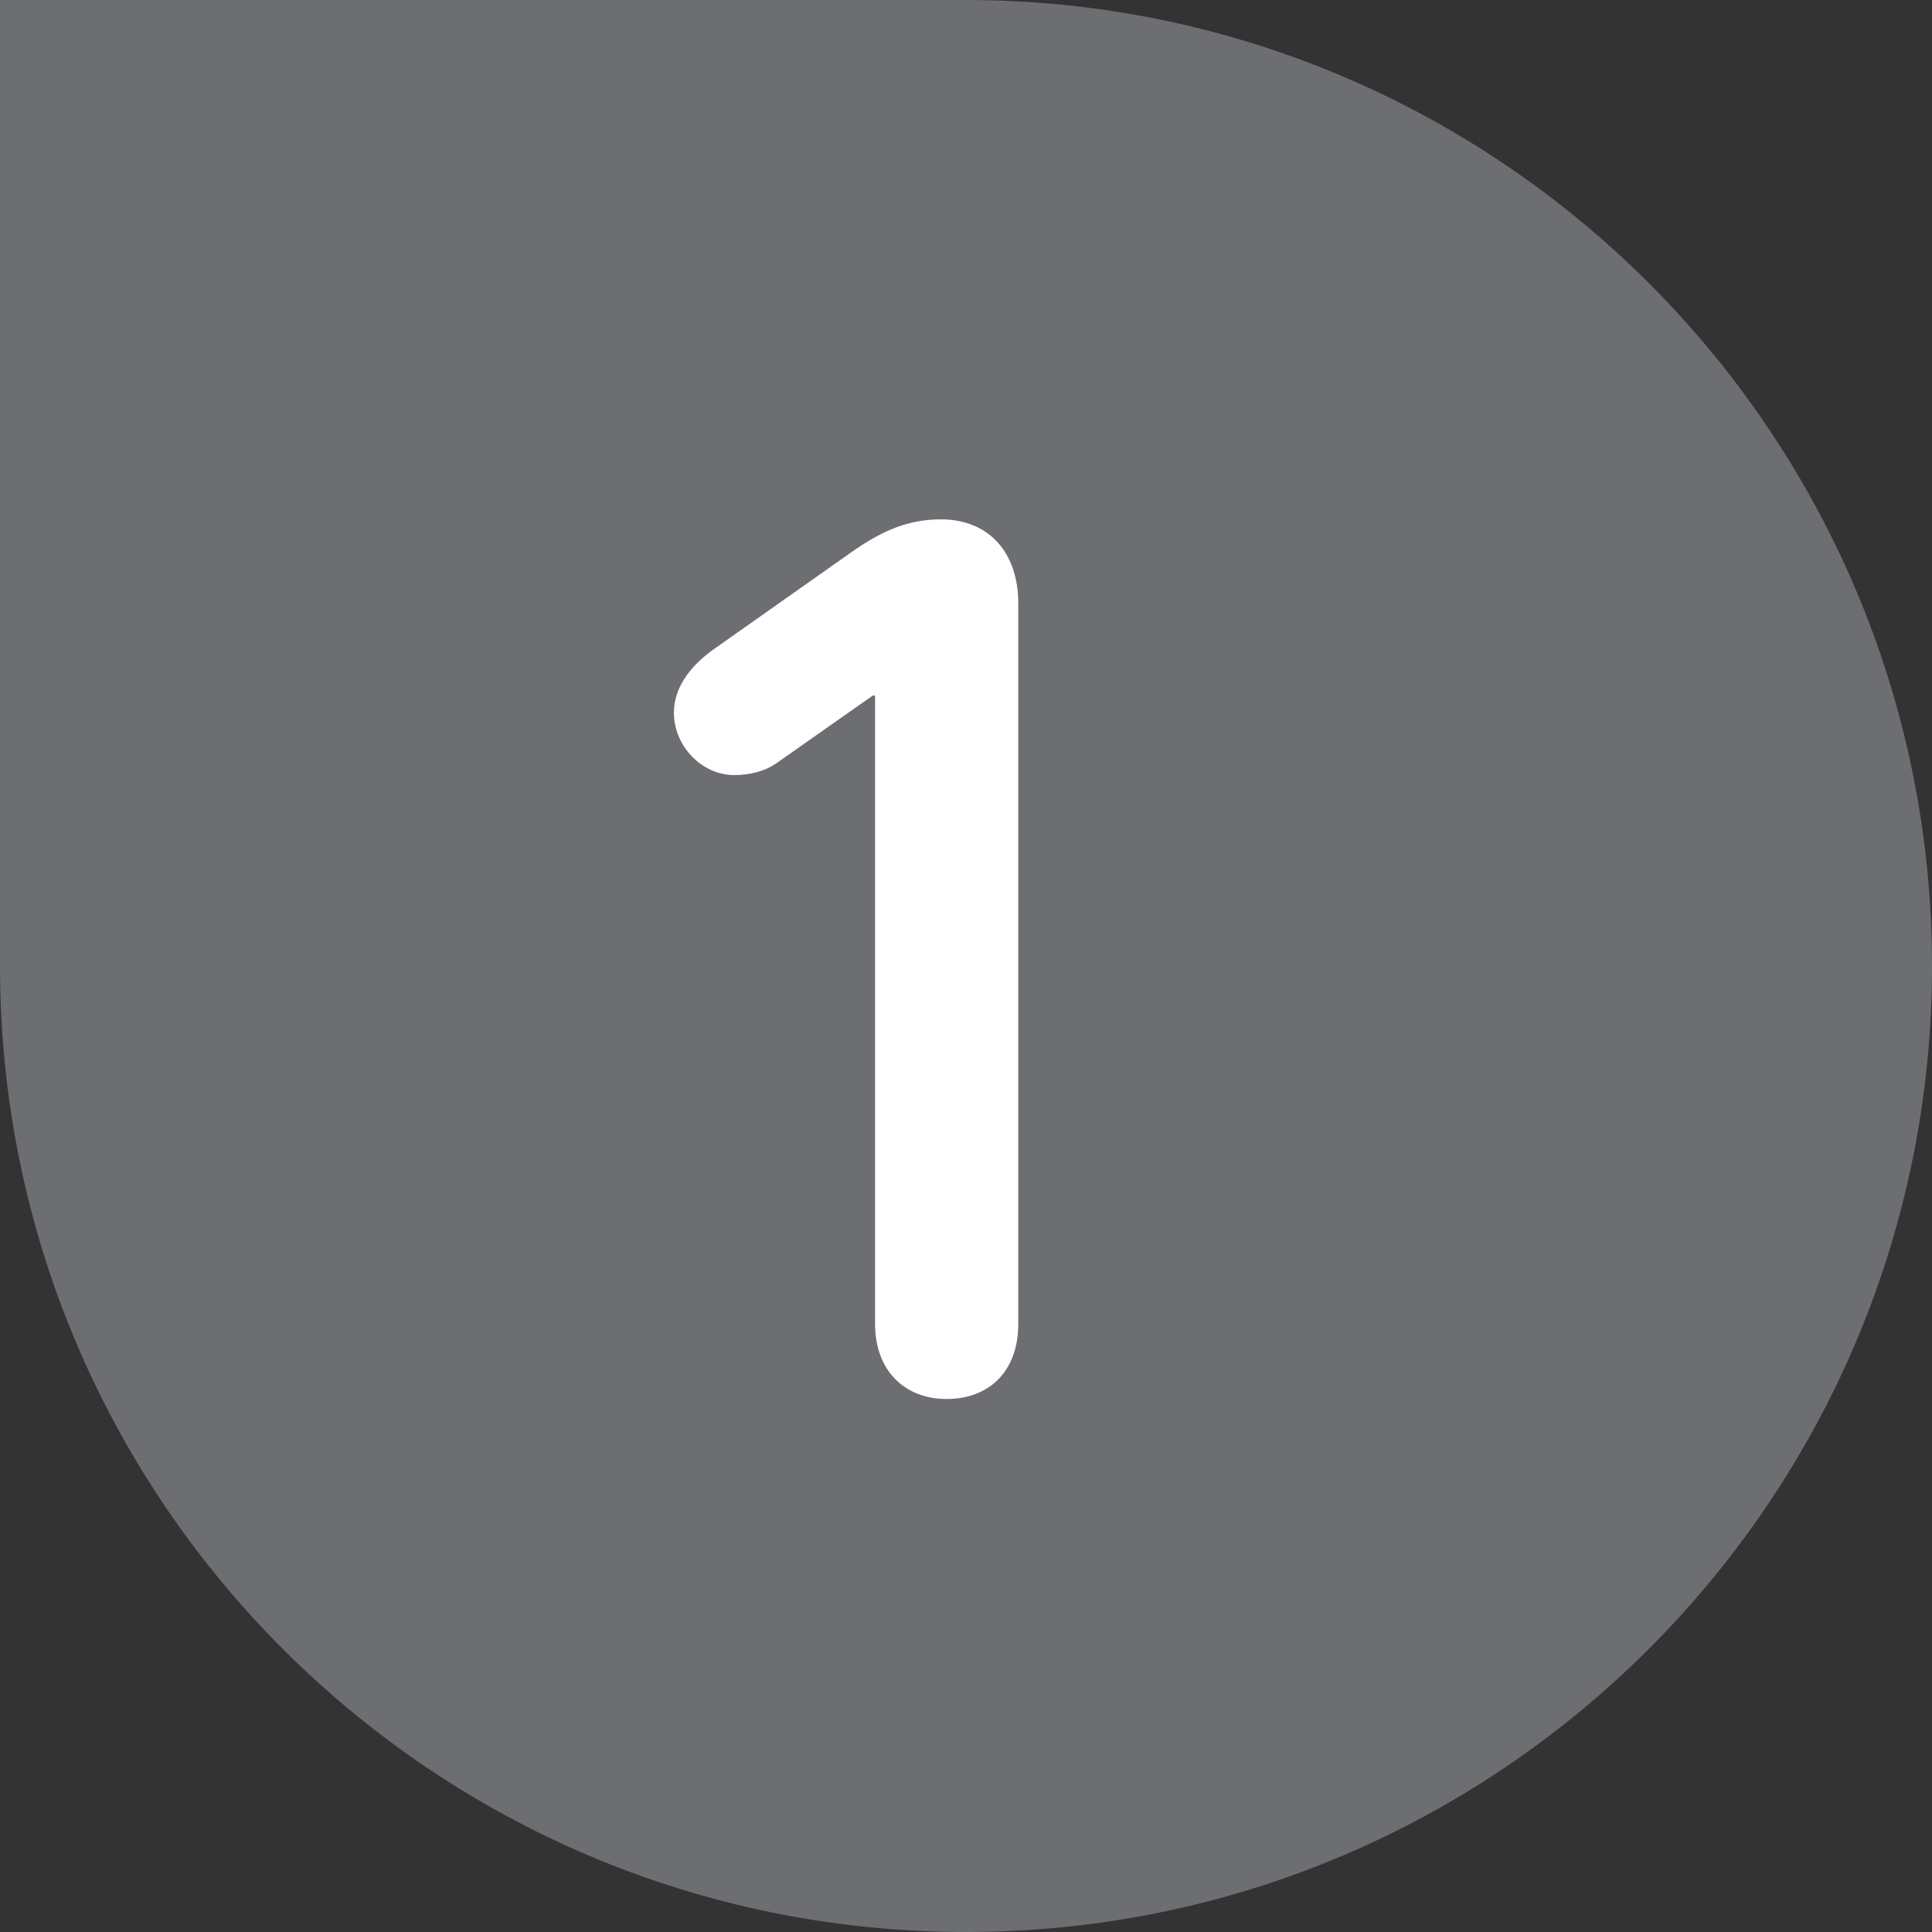 <?xml version="1.0" encoding="utf-8"?>
<!-- Generator: Adobe Illustrator 23.0.3, SVG Export Plug-In . SVG Version: 6.00 Build 0)  -->
<svg version="1.1" id="Layer_1" xmlns="http://www.w3.org/2000/svg" xmlns:xlink="http://www.w3.org/1999/xlink" x="0px" y="0px"
	 viewBox="0 0 170 170" style="enable-background:new 0 0 170 170;" xml:space="preserve">
<rect x="0" y="0" width="170" height="170" fill="#333333" stroke="none"/>
<style type="text/css">
	.st0{fill:#6D6E71;}
	.st1{fill:#FFFFFF;}
</style>
<path class="st0" d="M0,0v85c0,47,38.1,85,85,85s85-38.1,85-85S131.9,0,85,0H0z"/>
<g>
	<path class="st1" d="M77,61.2h-0.2l-8.4,5.9c-1.1,0.8-2.5,1.1-3.8,1.1c-2.8,0-5.3-2.5-5.3-5.5c0-2,1.2-3.9,3.4-5.5l12.2-8.6
		c2.7-1.9,5-2.9,7.9-2.9c4.2,0,6.8,2.9,6.8,7.4v63.4c0,4.2-2.6,6.6-6.3,6.6s-6.3-2.5-6.3-6.6V61.2z"/>
</g>
</svg>
